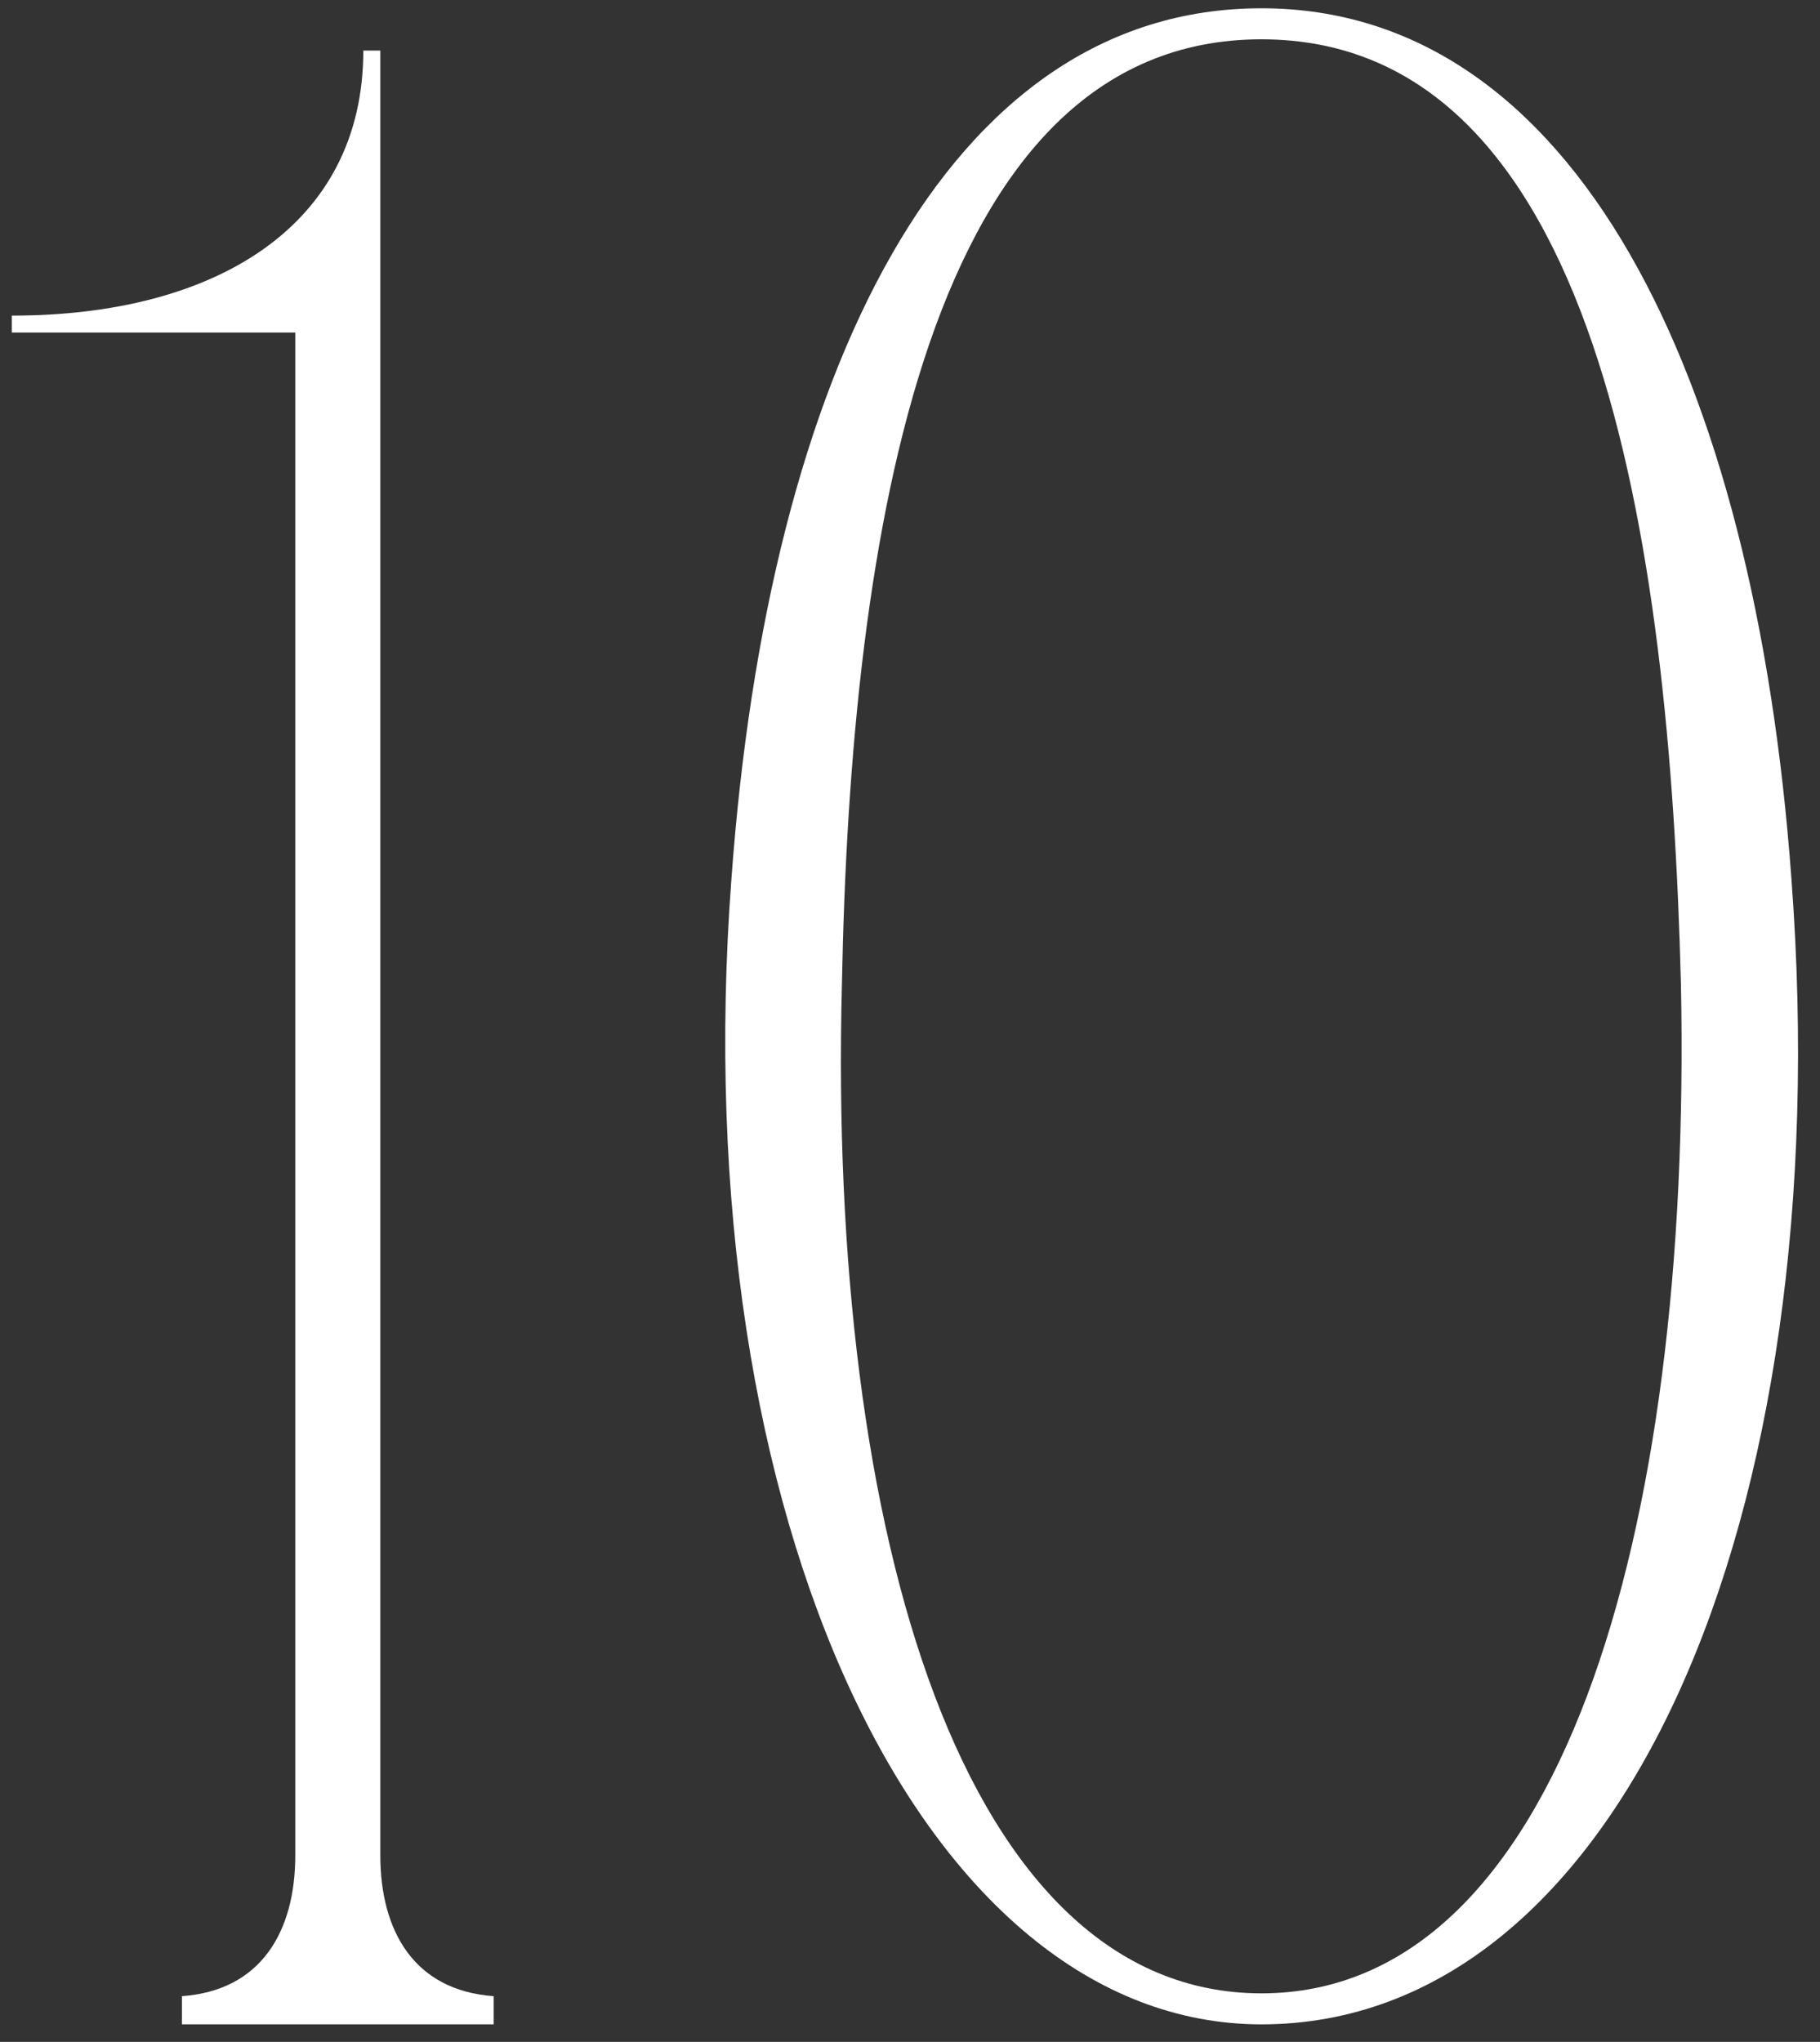 <?xml version="1.0" encoding="UTF-8"?> <svg xmlns="http://www.w3.org/2000/svg" width="82" height="92" viewBox="0 0 82 92" fill="none"><rect x="0" y="0" width="82" height="92" fill="#333333" stroke="none"/> <path d="M17.135 91.209H13.304V14.983H0.533V14.221C9.728 14.221 16.369 10.155 16.369 2.279H17.135V91.209ZM8.196 91.209V89.939C11.771 89.684 13.304 87.017 13.304 83.586L14.581 91.209H8.196ZM22.244 89.939V91.209H15.858L17.135 83.586C17.135 87.017 18.668 89.684 22.244 89.939Z" fill="white"></path> <path d="M56.834 0.373C70.881 0.373 79.055 16.762 80.715 39.629C82.886 68.595 72.925 91.209 56.834 91.209C41.636 91.209 30.781 68.595 32.952 39.629C34.612 16.762 42.658 0.373 56.834 0.373ZM56.834 89.812C70.243 89.812 76.245 69.231 75.734 44.33C75.223 24.13 71.903 1.771 56.834 1.771C41.764 1.771 38.316 24.13 37.933 44.33C37.294 69.231 43.424 89.812 56.834 89.812Z" fill="white"></path> </svg> 